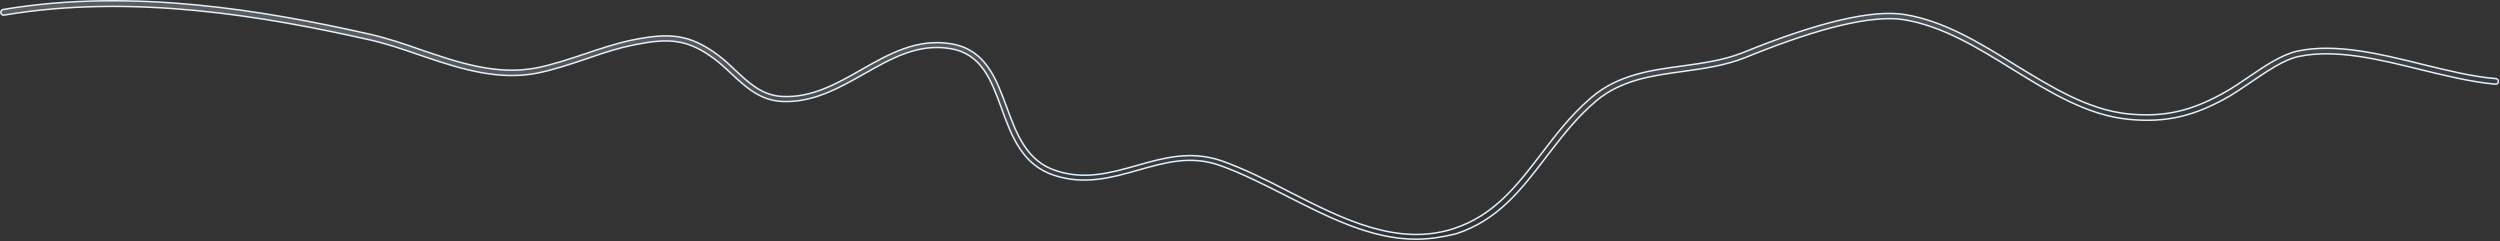 <?xml version="1.0" encoding="utf-8"?>
<svg xmlns="http://www.w3.org/2000/svg" fill="none" height="100%" overflow="visible" preserveAspectRatio="none" style="display: block;" viewBox="0 0 984 95" width="100%">
<rect x="0" y="0" width="984" height="95" fill="#333333" stroke="none"/>
<path d="M1.192 3.752C52.319 -4.898 105.013 4.356 145.231 13.393H145.232C152.028 14.895 158.903 17.224 165.57 19.559L165.572 19.56C180.3 24.601 195.563 29.756 211.138 26.726H211.139C217.605 25.441 223.997 23.249 230.212 21.218L230.216 21.217C236.218 19.182 242.498 17.08 248.626 15.804L248.625 15.803C255.803 14.335 261.447 13.668 266.745 14.451C272.035 15.233 277.007 17.465 282.83 21.849V21.85C284.892 23.422 286.844 25.168 288.687 26.939L289.47 27.7L289.476 27.705C294.796 32.664 299.909 37.495 307.737 37.954C319.323 38.638 329.401 32.936 339.018 27.445C349.847 21.261 360.942 14.998 374.378 17.237H374.379C387.886 19.464 392.06 30.869 396.222 42.126V42.127C400.063 52.566 404.029 63.496 415.82 67.239V67.24C427.105 70.887 437.044 68.068 447.479 65.134H447.479C457.841 62.166 468.471 59.231 480.293 63.13L480.856 63.321C489.649 66.401 498.744 70.986 507.486 75.506L507.488 75.507C517.891 80.814 528.51 86.232 539.292 89.424C550.08 92.617 561.054 93.589 572.167 89.987V89.986C588.047 84.832 597.137 73.001 606.686 60.508H606.687C612.358 53.063 618.219 45.432 625.76 38.89L626.495 38.26C636.863 29.437 649.664 27.634 662.121 25.976H662.123C669.937 24.882 678.074 23.784 685.549 20.894L686.271 20.608C700.93 14.662 713.601 10.431 724.192 7.94C734.789 5.449 743.283 4.705 749.598 5.713C765.085 8.187 779.257 16.889 792.972 25.406H792.974C807.104 34.071 821.742 43.156 837.397 44.81L838.144 44.883C852.138 46.169 862.941 43.666 876.472 35.881L876.473 35.88C879.076 34.367 881.899 32.478 884.862 30.444C891.397 25.99 898.161 21.438 904.314 20.097L904.313 20.096C919.345 16.95 936.609 21.144 953.294 25.291L953.295 25.292C963.508 27.775 973.162 30.191 982.375 30.947V30.948C982.961 31.008 983.423 31.547 983.366 32.126C983.306 32.733 982.771 33.194 982.214 33.138H982.21C972.903 32.312 962.702 29.832 952.845 27.421H952.846C936.419 23.358 919.382 19.191 904.782 22.221H904.781C901.884 22.833 898.796 24.263 895.656 26.067C893.3 27.421 890.903 28.993 888.524 30.599L886.154 32.209C883.112 34.246 880.31 36.195 877.654 37.77C863.702 45.802 852.651 48.346 838.125 46.997H838.124C821.687 45.498 806.636 36.203 791.954 27.155H791.955C778.483 18.801 764.43 10.178 749.396 7.757H749.396C743.227 6.769 734.903 7.532 724.527 10.002C714.794 12.319 703.234 16.143 689.917 21.456L687.23 22.538C679.27 25.761 670.787 26.962 662.56 28.093C650.176 29.796 638.338 31.433 628.5 39.522L628.033 39.911C621.332 45.6 615.885 52.328 610.76 58.965L608.58 61.801C598.722 74.688 589.515 86.731 573.029 92.048C567.494 93.398 562.336 94.147 557.258 94.147C539.786 94.146 522.889 85.525 506.427 77.156C497.393 72.564 488.782 68.186 480.093 65.09H480.092C468.655 61.062 458.564 63.957 447.981 66.967C437.601 69.907 426.944 72.889 415.115 69.079C402.385 64.988 398.202 53.693 394.193 42.599L394.192 42.598C392.196 37.147 390.238 31.776 387.248 27.529C384.246 23.266 380.197 20.124 374.03 19.13C361.316 17.002 350.926 22.941 340.055 29.107C330.041 34.764 319.746 40.588 307.551 39.916H307.552C299.007 39.396 293.451 34.206 287.959 29.075H287.96C285.884 27.115 283.727 25.149 281.493 23.408L281.489 23.405L280.473 22.654C275.434 19.017 271.045 17.097 266.323 16.408C261.61 15.721 256.589 16.266 250.298 17.518L249.025 17.776C243.69 18.835 238.3 20.588 233.068 22.371L230.839 23.134C224.538 25.244 218.11 27.422 211.538 28.773C196.415 31.721 181.865 27.302 167.704 22.514L164.877 21.553C158.287 19.294 151.454 16.953 144.767 15.518C104.758 6.553 52.336 -2.647 1.605 5.949H1.604L1.596 5.951C1.03 6.066 0.438 5.66 0.319 5.058C0.204 4.471 0.612 3.872 1.192 3.752Z" fill="url(#paint0_linear_0_19201)" fill-opacity="0.2" id="Vector" stroke="#E0F0FF" stroke-width="0.6"/>
<defs>
<linearGradient gradientUnits="userSpaceOnUse" id="paint0_linear_0_19201" x1="581.101" x2="576.065" y1="71.786" y2="-6.159">
<stop stop-color="white" stop-opacity="0"/>
<stop offset="1" stop-color="white"/>
</linearGradient>
</defs>
</svg>